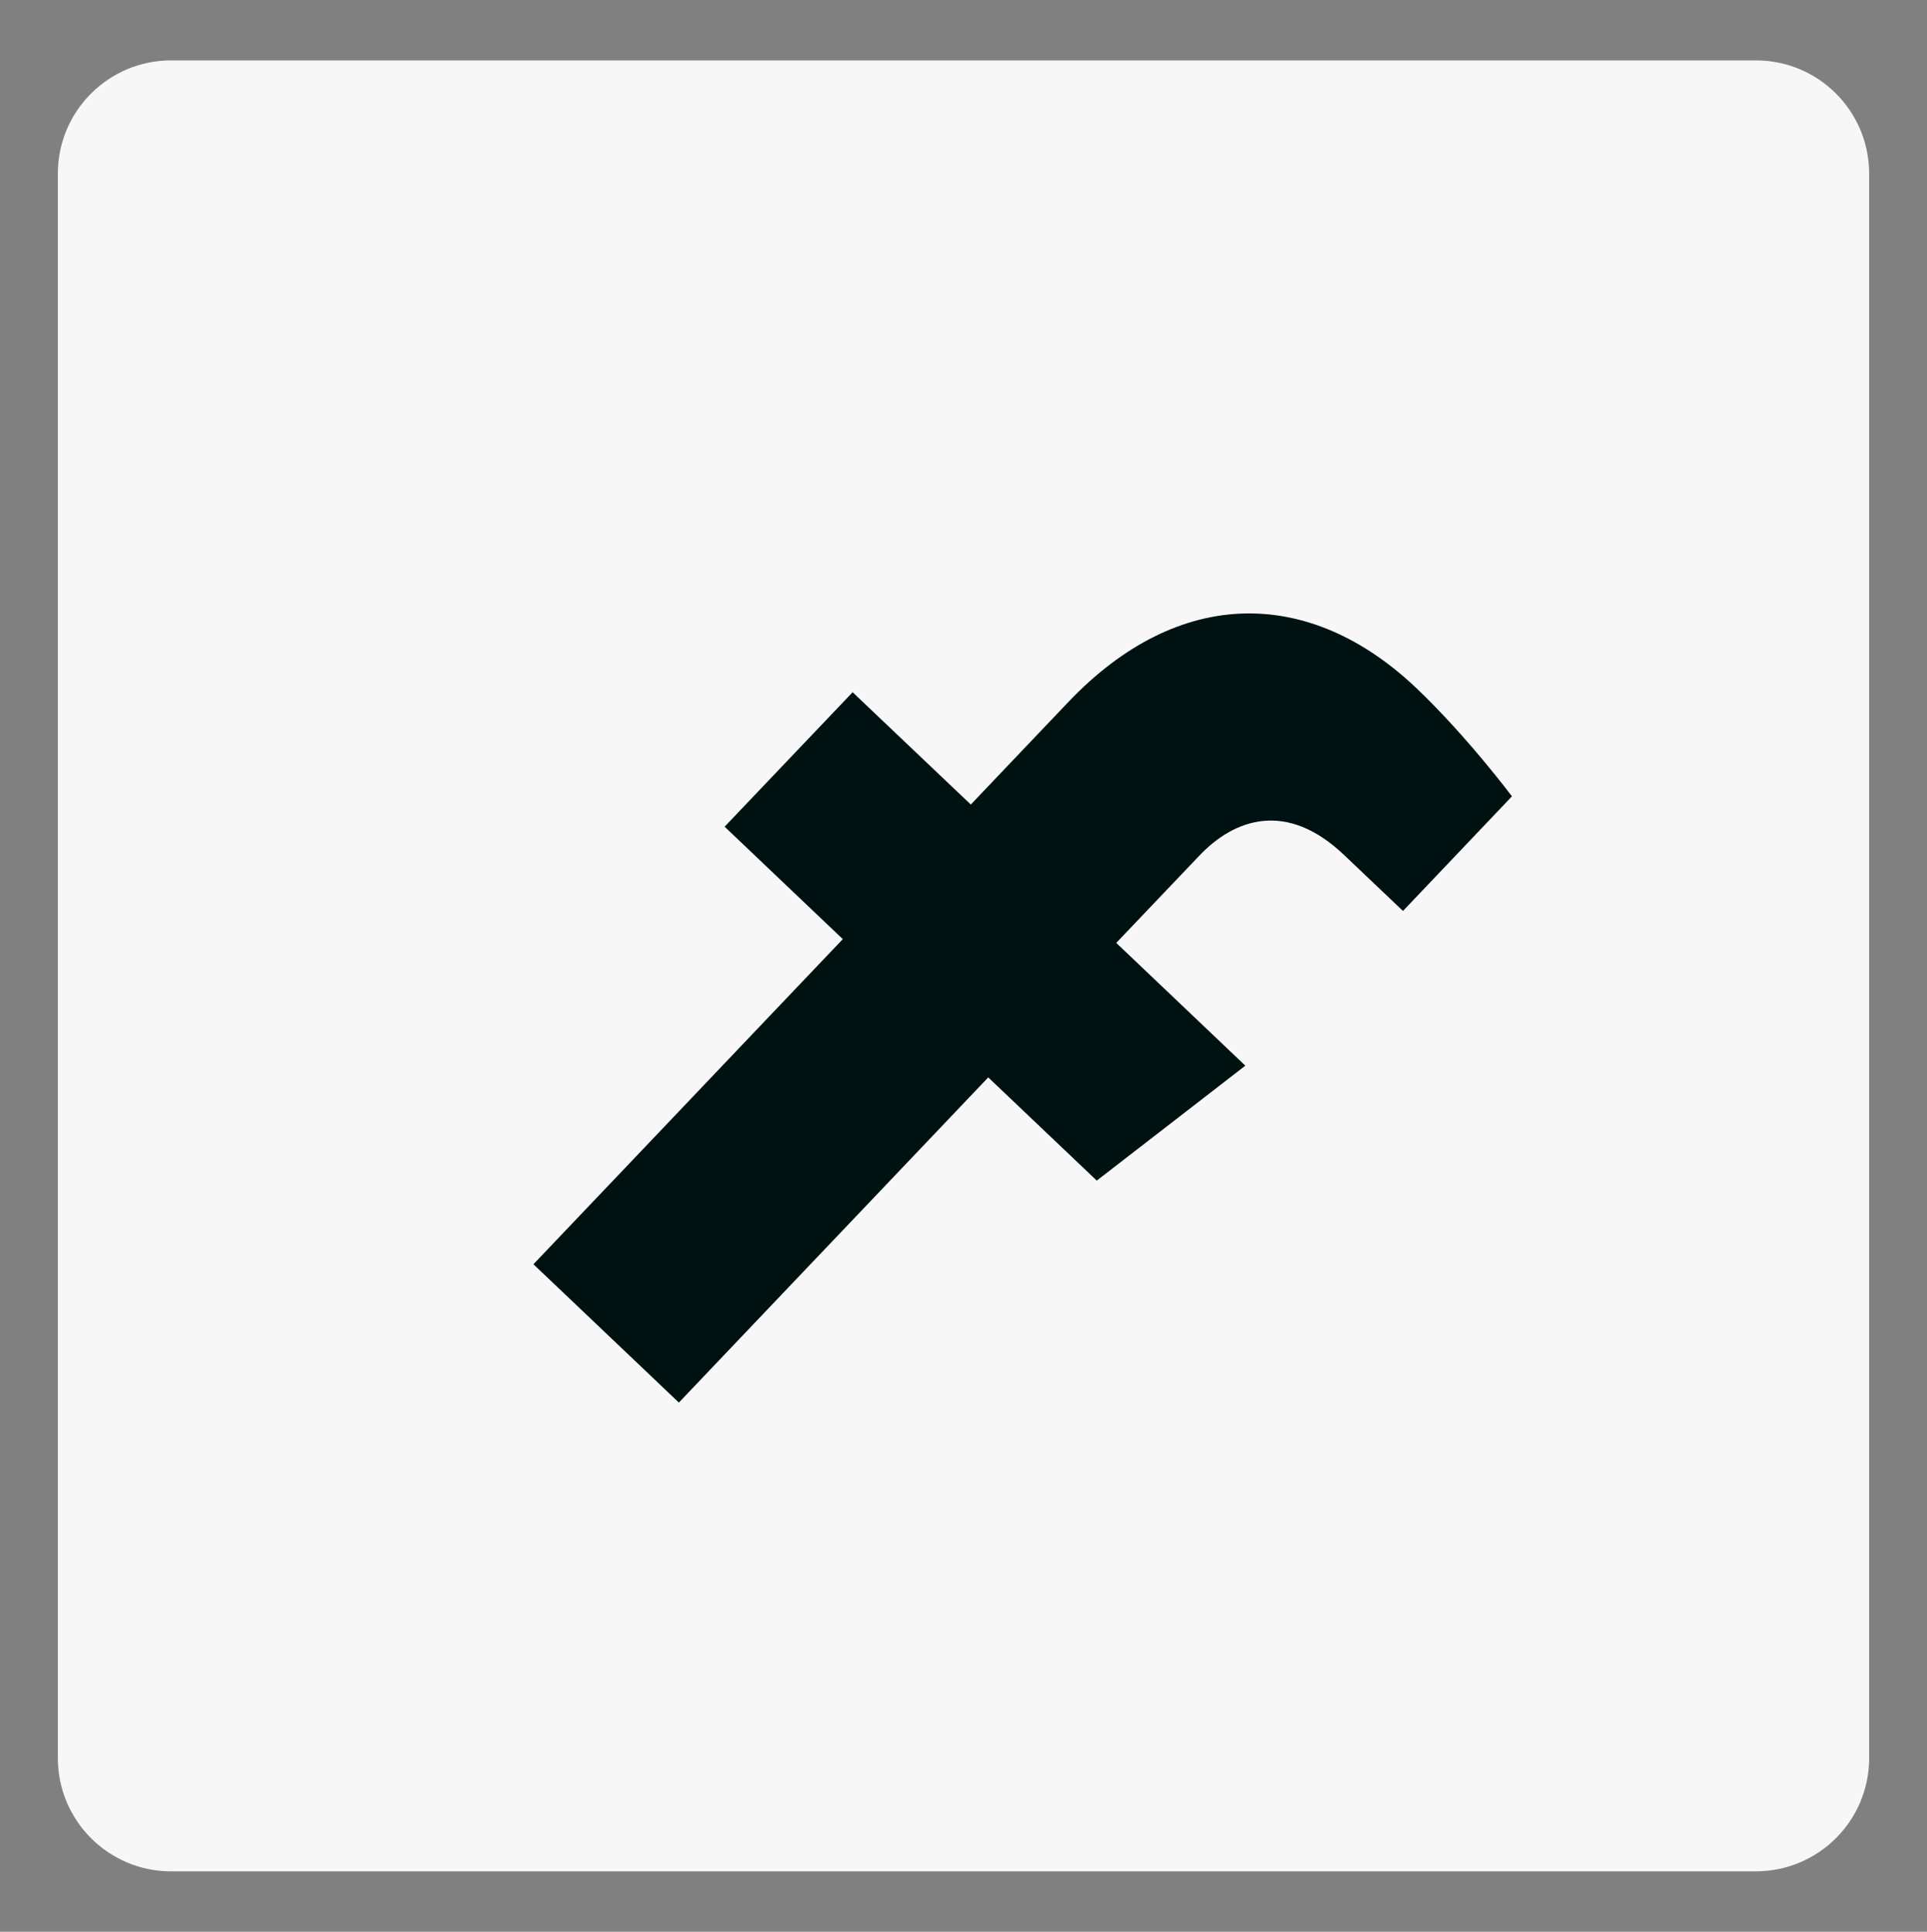 <?xml version="1.0" encoding="UTF-8"?> <!-- Generator: Adobe Illustrator 16.0.0, SVG Export Plug-In . SVG Version: 6.00 Build 0) --> <svg xmlns="http://www.w3.org/2000/svg" xmlns:xlink="http://www.w3.org/1999/xlink" id="Capa_1" x="0px" y="0px" width="47.5px" height="47.627px" viewBox="0 0 47.5 47.627" xml:space="preserve"><rect x="0" y="0" width="47.5" height="47.627" fill="#808080" stroke="none"/> <g> <path fill="#F7F7F7" d="M4.217,46.138c-1.54,0-2.791-1.251-2.791-2.791V4.28c0-1.54,1.25-2.791,2.791-2.791h39.066 c1.542,0,2.791,1.251,2.791,2.791v39.066c0,1.54-1.25,2.791-2.791,2.791H4.217z"></path> <g> <path fill="#001111" d="M27.035,29.107l3.662-2.833l-3.182-3.027l2.048-2.151c0.862-0.908,2.149-1.37,3.572-0.013l1.448,1.376 l2.686-2.825c0,0-1.1-1.472-2.354-2.667c-2.621-2.491-5.845-2.534-8.581,0.342l-2.404,2.527l-2.913-2.769l-3.155,3.315 l2.913,2.772l-7.626,8.016l3.585,3.41l7.626-8.017L27.035,29.107z"></path> </g> </g> </svg> 